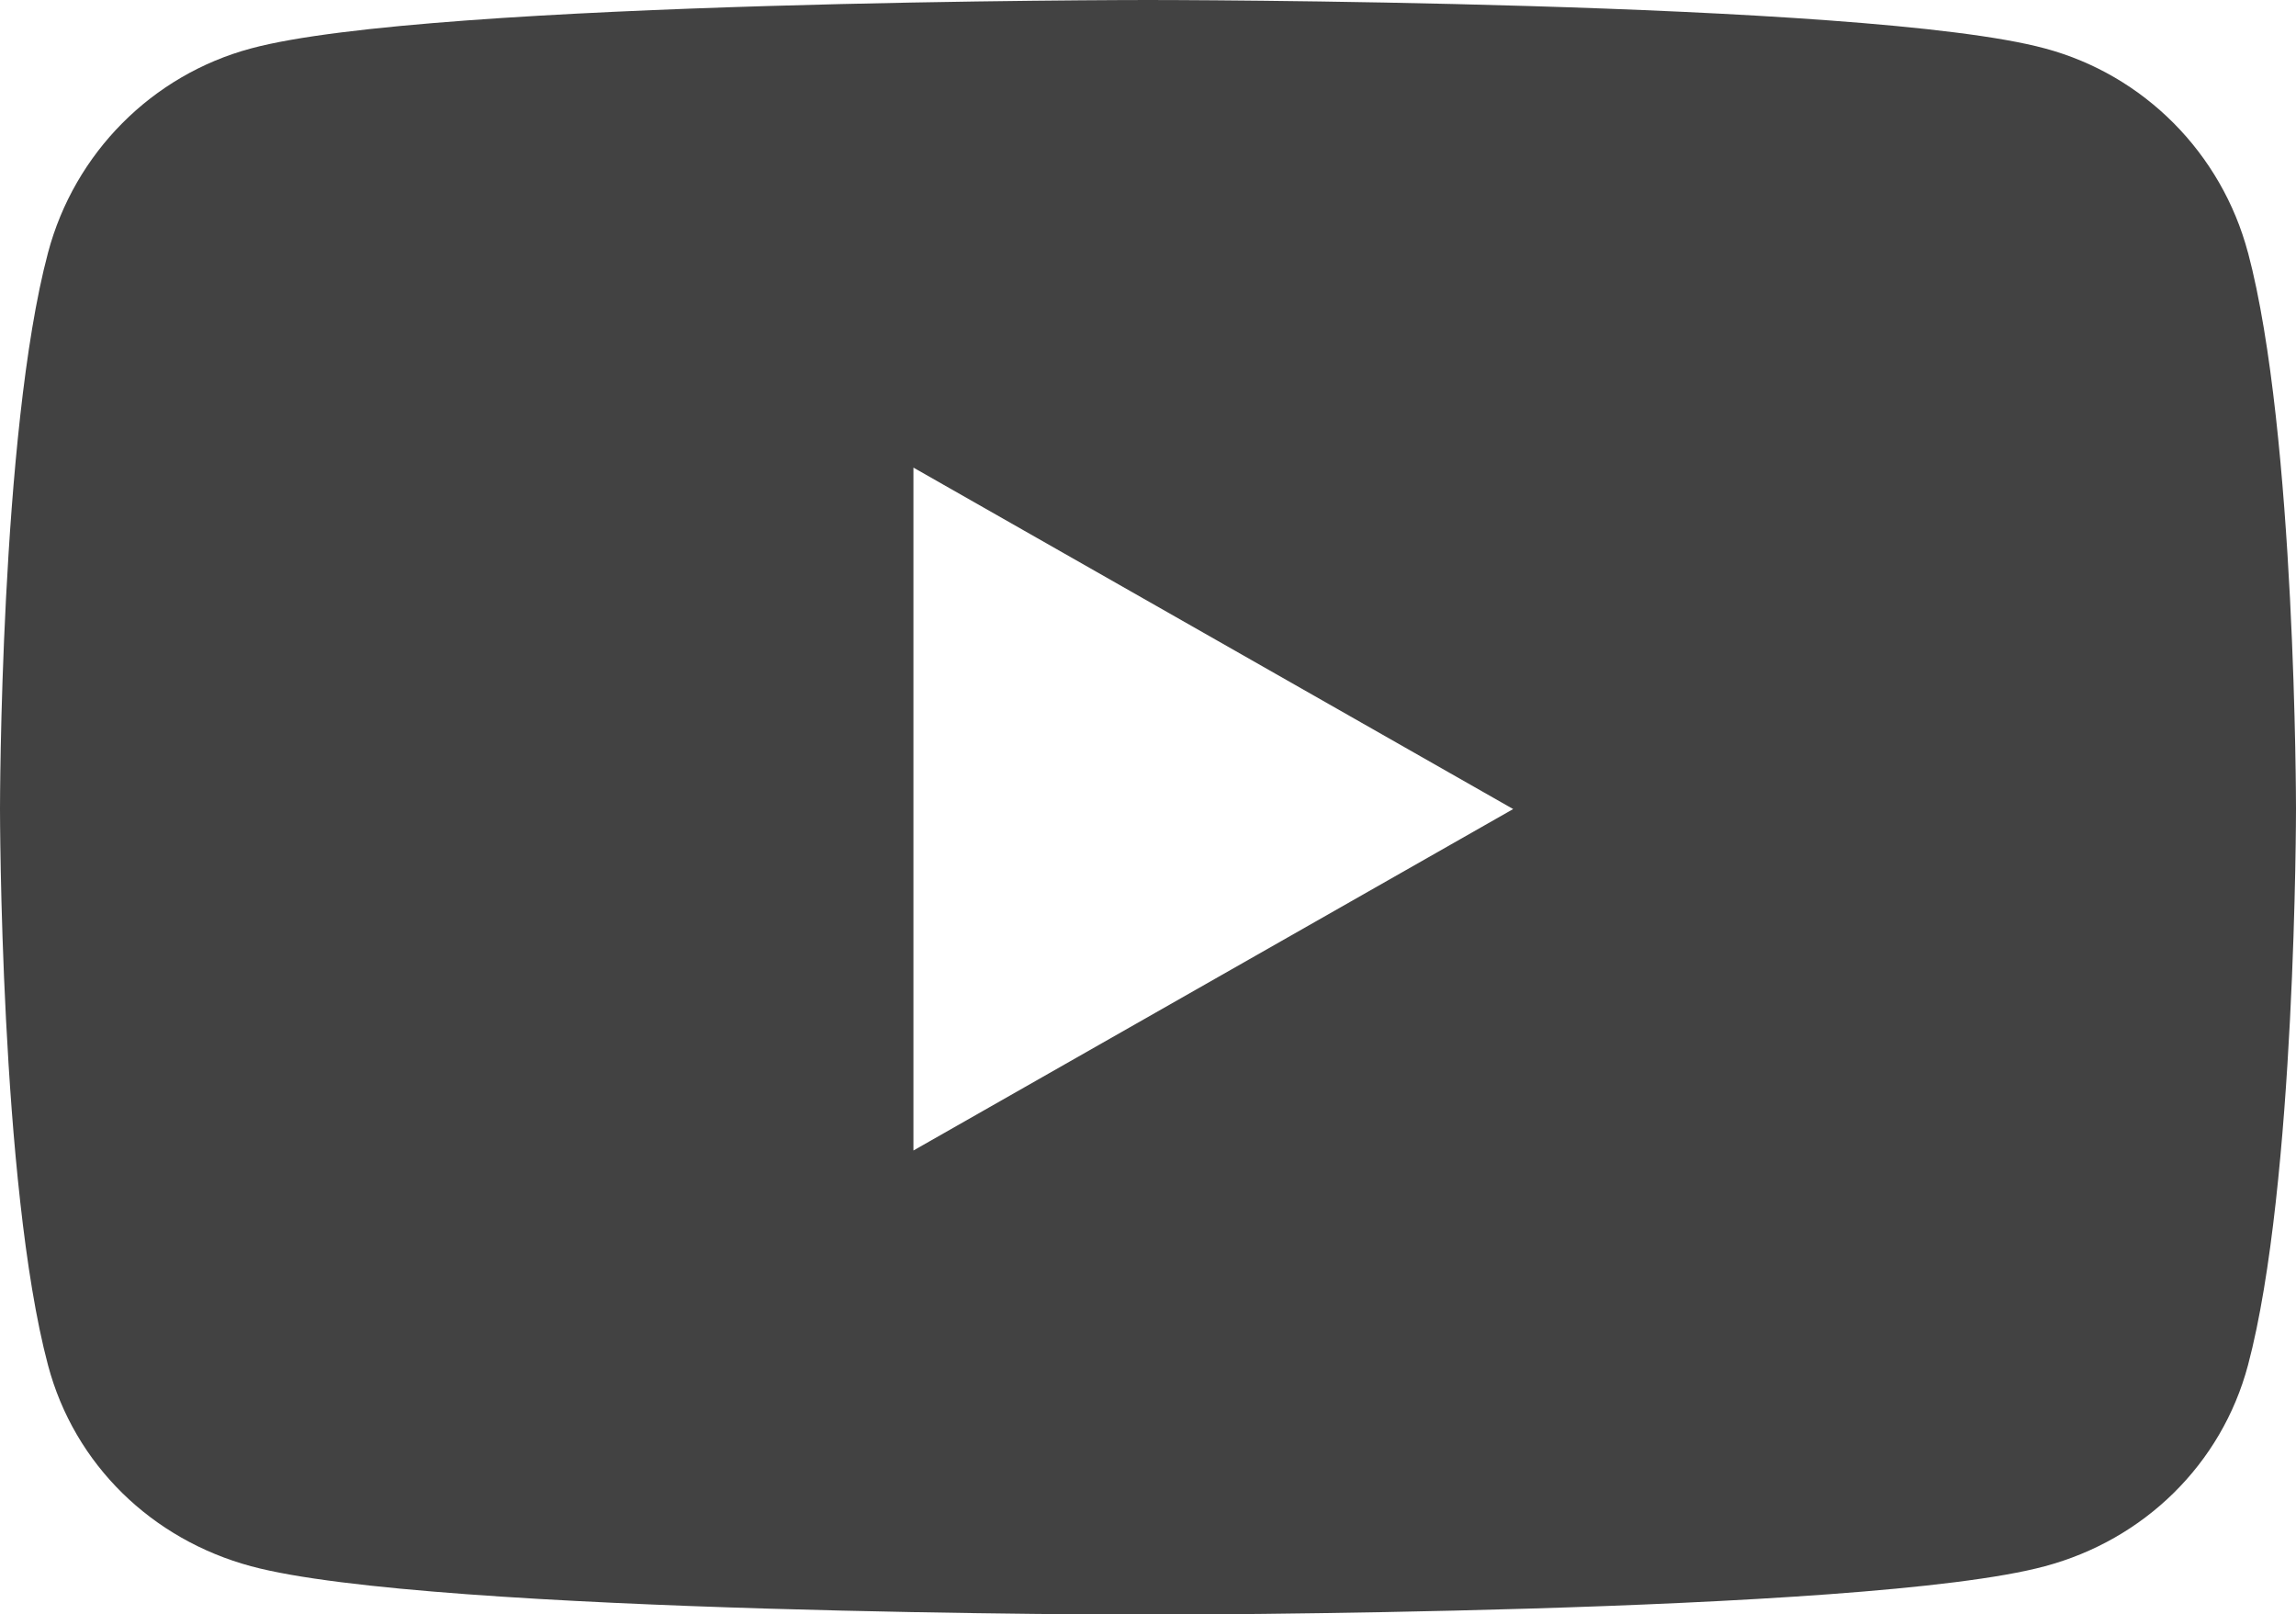 <svg id="Livello_1" xmlns="http://www.w3.org/2000/svg" width="112.86" height="79.34" viewBox="0 0 112.86 79.34"><defs><style>.cls-1{fill:#424242;stroke-width:0px;}</style></defs><path class="cls-1" d="M110.5,12.42c-1.3-4.9-5.12-8.74-9.98-10.04C91.72,0,56.43,0,56.43,0c0,0-35.29,0-44.09,2.38C7.48,3.68,3.66,7.52,2.36,12.42,0,21.28,0,39.75,0,39.75c0,0,0,18.47,2.36,27.34,1.3,4.9,5.12,8.57,9.98,9.88,8.8,2.38,44.09,2.38,44.09,2.38,0,0,35.29,0,44.09-2.38,4.86-1.3,8.68-5,9.98-9.88,2.36-8.86,2.36-27.34,2.36-27.34,0,0,0-18.47-2.36-27.34ZM44.9,56.53V22.98l29.48,16.78-29.48,16.78Z"/></svg>